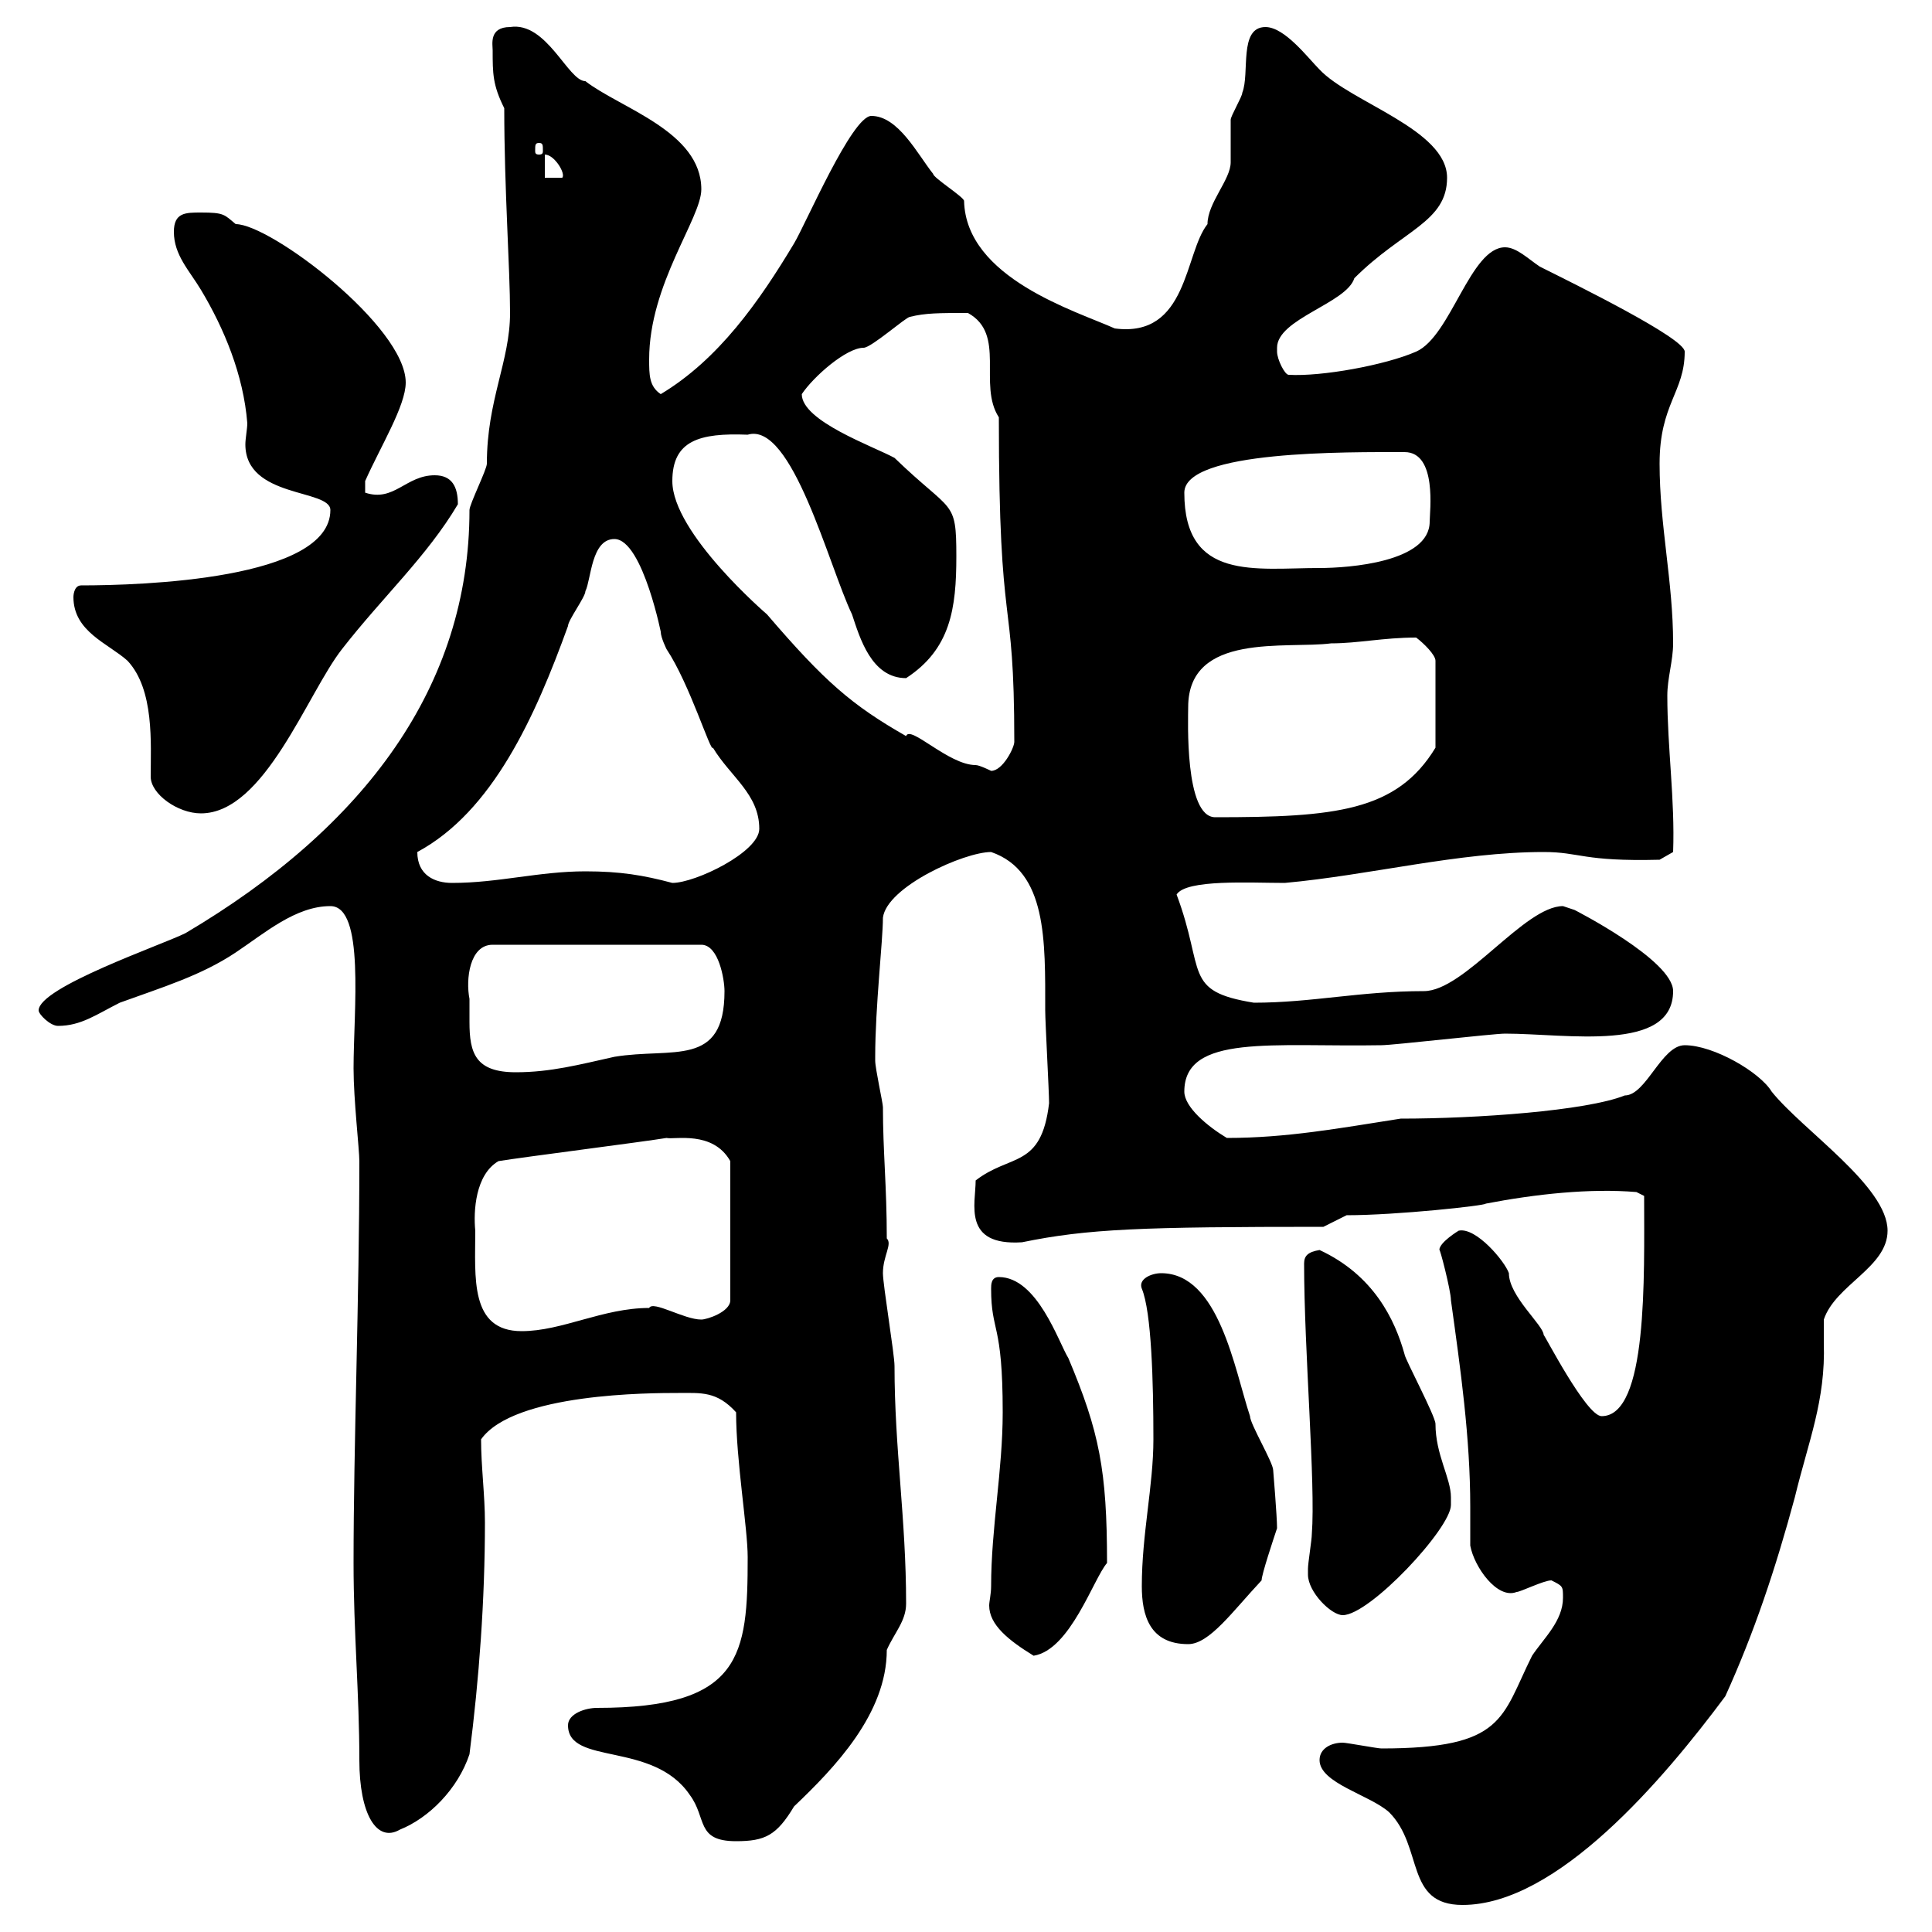 <svg xmlns="http://www.w3.org/2000/svg" xmlns:xlink="http://www.w3.org/1999/xlink" width="300" height="300"><path d="M204.90 273.30C204.90 276.90 212.70 278.70 215.70 281.40C221.10 286.80 218.10 295.80 227.10 295.80C241.80 295.80 258.30 276.30 267.90 263.40C272.40 253.50 275.70 243.60 278.70 232.50C280.80 223.80 283.50 217.50 283.20 208.50C283.20 207.30 283.20 206.10 283.20 204.90C285 199.50 293.10 196.80 293.10 191.10C293.10 184.20 279.90 175.50 275.10 169.50C273.30 166.50 266.10 162.30 261.60 162.30C258 162.30 255.60 170.10 252.30 170.10C246.30 172.50 229.20 173.70 217.50 173.70C207.90 175.20 199.80 176.70 190.50 176.70C187.50 174.90 183.90 171.90 183.90 169.50C183.90 160.50 197.70 162.60 214.50 162.30C216.30 162.30 231.90 160.50 233.70 160.50C243.30 160.50 259.80 163.50 259.80 153.90C259.80 149.10 244.50 141.30 244.50 141.30C244.50 141.30 242.70 140.70 242.70 140.70C236.70 140.70 227.40 153.90 221.10 153.90C211.20 153.90 203.70 155.70 194.70 155.70C183.60 153.90 187.20 150.90 182.70 138.90C184.20 136.50 194.10 137.10 199.50 137.10C212.70 135.90 226.50 132.30 239.70 132.30C245.40 132.30 245.70 133.80 257.70 133.50L259.80 132.30C260.10 124.20 258.90 116.10 258.90 108C258.90 105.30 259.80 102.60 259.80 99.90C259.80 90.30 257.70 81.60 257.70 72C257.70 62.70 261.60 60.90 261.60 54.60C261.60 52.50 244.50 44.10 239.10 41.40C237.30 40.20 235.50 38.40 233.70 38.40C228.30 38.40 225.30 52.20 219.90 54.60C215.10 56.70 205.20 58.50 200.10 58.20C199.50 58.20 198.30 55.80 198.30 54.60C198.30 54.60 198.30 54 198.30 54C198.30 49.50 209.10 47.10 210.30 43.20C217.80 35.70 224.70 34.50 224.70 27.60C224.70 20.10 209.70 15.90 204.90 10.80C203.10 9 199.50 4.20 196.50 4.20C192.30 4.20 194.10 11.40 192.90 14.40C192.90 15 191.10 18 191.10 18.60C191.10 19.80 191.10 24 191.10 25.20C191.10 27.90 187.50 31.50 187.50 34.80C183.90 39.30 184.50 52.50 173.10 51C167.10 48.30 150 43.20 149.70 31.20C149.70 30.60 144.90 27.60 144.90 27C142.50 24 139.50 18 135.30 18C132.30 18 125.10 34.80 123.30 37.80C117.90 46.80 111.60 55.80 102.60 61.20C100.80 60 100.80 58.20 100.80 55.80C100.80 44.10 108.90 33.90 108.90 29.40C108.90 20.40 96.30 16.80 90.90 12.60C88.20 12.60 84.90 3.30 79.20 4.20C75.90 4.20 76.50 6.90 76.50 7.80C76.50 11.40 76.50 13.20 78.30 16.80C78.30 29.40 79.20 41.70 79.20 48.60C79.20 56.10 75.60 62.10 75.60 72C75.60 72.90 72.90 78.30 72.90 79.20C72.90 106.50 56.70 128.40 28.80 144.90C25.20 146.70 6 153.30 6 156.90C6 157.50 7.80 159.30 9 159.30C12.60 159.30 15 157.50 18.60 155.70C25.20 153.30 31.20 151.50 36.60 147.90C41.10 144.90 45.90 140.70 51.30 140.70C56.70 140.70 54.90 156.90 54.90 165.90C54.90 170.70 55.80 178.50 55.80 180.30C55.80 201.60 54.90 224.10 54.90 242.70C54.90 253.50 55.80 263.10 55.80 273.30C55.80 281.70 58.50 286.20 62.10 284.10C66.60 282.30 71.10 277.80 72.90 272.40C74.40 260.70 75.30 248.40 75.30 236.40C75.30 232.20 74.70 227.70 74.70 223.50C79.80 216.30 101.10 216.30 105.30 216.30C108.90 216.30 111.30 216 114.30 219.30C114.30 226.80 116.10 237.30 116.10 241.80C116.10 257.10 115.20 265.20 92.70 265.20C90.90 265.20 88.20 266.10 88.20 267.90C88.20 274.20 101.40 270.30 107.10 278.70C109.80 282.30 108 285.90 114.30 285.90C118.80 285.90 120.60 285 123.30 280.50C129.60 274.50 137.70 266.10 137.70 256.20C138.90 253.50 140.70 251.70 140.70 249C140.70 235.80 138.90 225 138.90 212.10C138.90 210.30 137.10 199.50 137.10 197.70C137.10 195 138.60 193.20 137.70 192.30C137.70 184.20 137.10 178.80 137.10 171.90C137.10 171.30 135.90 165.90 135.90 164.70C135.90 164.10 135.90 164.10 135.90 164.10C135.90 156.30 137.10 146.10 137.10 142.50C137.70 137.70 149.70 132.30 153.90 132.30C162.60 135.30 162.30 146.10 162.30 156.90C162.30 158.70 162.90 169.50 162.90 171.30C161.70 181.50 156.90 179.10 151.50 183.30C151.50 186.90 149.40 193.50 158.70 192.90C168.90 190.80 177.30 190.50 205.50 190.50L209.10 188.70C216.90 188.70 230.70 187.20 230.70 186.90C238.50 185.40 246.90 184.50 254.10 185.10L255.30 185.70C255.30 198.30 255.90 219.90 248.70 219.90C246.30 219.90 239.70 207 239.70 207.30C239.70 205.80 234.30 201.30 234.30 197.70C233.70 195.90 229.20 190.50 226.50 191.10C226.50 191.10 223.50 192.90 223.50 194.10C223.50 193.50 225.30 200.40 225.30 201.90C226.80 212.70 228.30 223.20 228.30 234C228.30 236.10 228.30 238.20 228.30 240C228.90 243.30 232.50 248.40 235.50 247.20C236.10 247.20 239.70 245.40 240.90 245.40C242.70 246.30 242.70 246.30 242.70 248.10C242.70 251.70 239.70 254.40 237.90 257.10C233.10 266.70 233.70 271.50 214.50 271.50C213.90 271.50 209.10 270.60 208.50 270.60C206.70 270.60 204.90 271.50 204.90 273.30ZM153.90 246.30C153.90 247.50 153.60 248.70 153.60 249.30C153.60 252.30 156.60 254.70 160.50 257.10C166.20 256.20 169.80 245.10 171.90 242.70C171.90 228.30 170.70 222.30 165.90 210.90C164.40 208.50 161.10 198.30 155.10 198.30C153.90 198.30 153.90 199.50 153.90 200.10C153.90 207 155.70 205.20 155.70 219.30C155.70 228.30 153.90 237.30 153.90 246.30ZM177.30 246.30C177.30 250.80 178.50 255.30 184.50 255.30C187.80 255.30 191.40 250.20 195.90 245.40C195.90 244.50 197.70 239.10 198.30 237.30C198.30 235.50 197.70 228.30 197.70 228.30C197.70 227.10 194.10 221.10 194.10 219.90C191.70 212.70 189.30 197.70 180.30 197.70C178.80 197.70 176.70 198.60 177.30 200.10C178.80 203.70 179.10 214.50 179.10 223.50C179.10 230.70 177.30 238.20 177.30 246.30ZM203.10 244.50C203.10 247.20 206.70 250.80 208.50 250.80C212.70 250.80 225.30 237.30 225.30 233.70C225.30 233.70 225.30 232.50 225.30 232.50C225.30 229.50 222.90 225.90 222.90 221.10C222.90 219.90 218.10 210.90 218.10 210.30C216.60 204.90 213.30 198 204.90 194.10C203.10 194.40 202.50 195 202.50 196.20C202.50 209.70 204.30 230.40 203.70 238.20C203.70 239.10 203.10 242.70 203.10 243.60C203.10 243.60 203.10 244.50 203.10 244.50ZM73.80 191.10C73.50 188.10 73.80 182.40 77.40 180.30C81 179.70 99.90 177.30 103.50 176.70C104.70 177 110.70 175.50 113.40 180.30L113.40 201.90C113.40 203.70 109.80 204.90 108.90 204.90C106.20 204.90 101.40 201.90 100.80 203.10C93.60 203.10 87.30 206.70 81 206.70C72.90 206.70 73.80 198.30 73.80 191.10ZM72.90 155.10C72.30 152.10 72.90 146.70 76.50 146.70L108.90 146.70C111.60 146.70 112.50 152.10 112.50 153.90C112.50 165.90 104.40 162.60 95.40 164.10C90 165.30 85.50 166.50 80.10 166.50C73.80 166.50 72.90 163.50 72.90 158.70C72.90 157.50 72.90 156.60 72.90 155.10ZM64.80 132.30C76.50 126 83.10 111.30 88.20 97.20C88.20 96.30 90.90 92.70 90.90 91.80C91.80 90 91.80 83.70 95.40 83.70C99.90 83.70 102.90 99.60 102.60 98.10C102.60 99 103.50 100.80 103.50 100.80C107.10 106.20 110.40 117 110.70 116.10C113.40 120.60 117.90 123.30 117.90 128.70C117.90 132.30 108 137.10 104.40 137.10C99.90 135.90 96.30 135.30 90.90 135.30C83.70 135.30 77.40 137.10 70.20 137.10C67.50 137.10 64.80 135.90 64.80 132.30ZM184.50 109.80C184.50 98.10 199.80 100.80 206.70 99.90C210.90 99.90 214.80 99 219.90 99C221.10 99.90 222.90 101.70 222.90 102.60L222.90 116.10C216.90 126 207.30 126.90 188.70 126.90C183.90 126.90 184.50 111.60 184.50 109.80ZM23.40 120.60C23.40 123.30 27.60 126.30 31.20 126.30C41.10 126.30 47.70 107.70 53.10 100.80C59.40 92.70 66.30 86.40 71.10 78.30C71.10 75.60 70.20 73.80 67.50 73.80C63 73.80 61.20 78 56.70 76.50L56.70 74.70C59.10 69.30 63 63 63 59.40C63 50.70 42 34.80 36.60 34.80C34.80 33.30 34.80 33 31.20 33C28.80 33 27 33 27 36C27 39.60 29.40 42 31.20 45C34.80 51 37.80 58.20 38.40 65.70C38.40 66.60 38.10 68.10 38.10 69C38.10 77.40 51.30 75.90 51.30 79.20C51.30 90 21.90 90.90 12.60 90.90C11.40 90.90 11.40 92.70 11.40 92.70C11.40 98.10 16.80 99.90 19.80 102.60C24 107.10 23.40 115.50 23.40 120.60ZM104.40 74.70C104.40 68.40 108.60 67.20 116.10 67.50C123 65.40 128.70 87.90 132.30 95.40C133.50 99 135.30 105.30 140.70 105.30C147.60 100.80 148.50 94.50 148.50 86.40C148.50 77.40 147.90 79.80 138.90 71.10C135.60 69.30 124.50 65.40 124.50 61.20C126.30 58.50 131.40 54 134.10 54C135.30 54 140.70 49.20 141.30 49.20C143.70 48.60 145.80 48.60 150.30 48.60C156.30 51.90 151.80 59.70 155.10 64.80C155.10 99.90 157.50 90.90 157.50 115.20C157.50 116.10 155.70 119.70 153.90 119.70C153.90 119.70 152.10 118.80 151.50 118.80C147.30 118.80 141.30 112.50 140.70 114.30C132.30 109.50 128.10 105.90 119.10 95.40C119.10 95.40 104.40 82.80 104.40 74.70ZM183.90 76.50C183.90 69.90 209.40 70.20 218.10 70.20C223.20 70.20 222 79.50 222 81C222 87.30 209.40 88.20 204.90 88.20C195 88.20 183.90 90.30 183.90 76.50ZM84.60 24C86.10 24 87.90 27 87.30 27.60L84.60 27.60ZM83.70 22.20C84.30 22.20 84.30 22.50 84.30 23.40C84.30 23.70 84.30 24 83.70 24C83.10 24 83.10 23.70 83.10 23.40C83.10 22.50 83.10 22.20 83.70 22.20Z"/></svg>